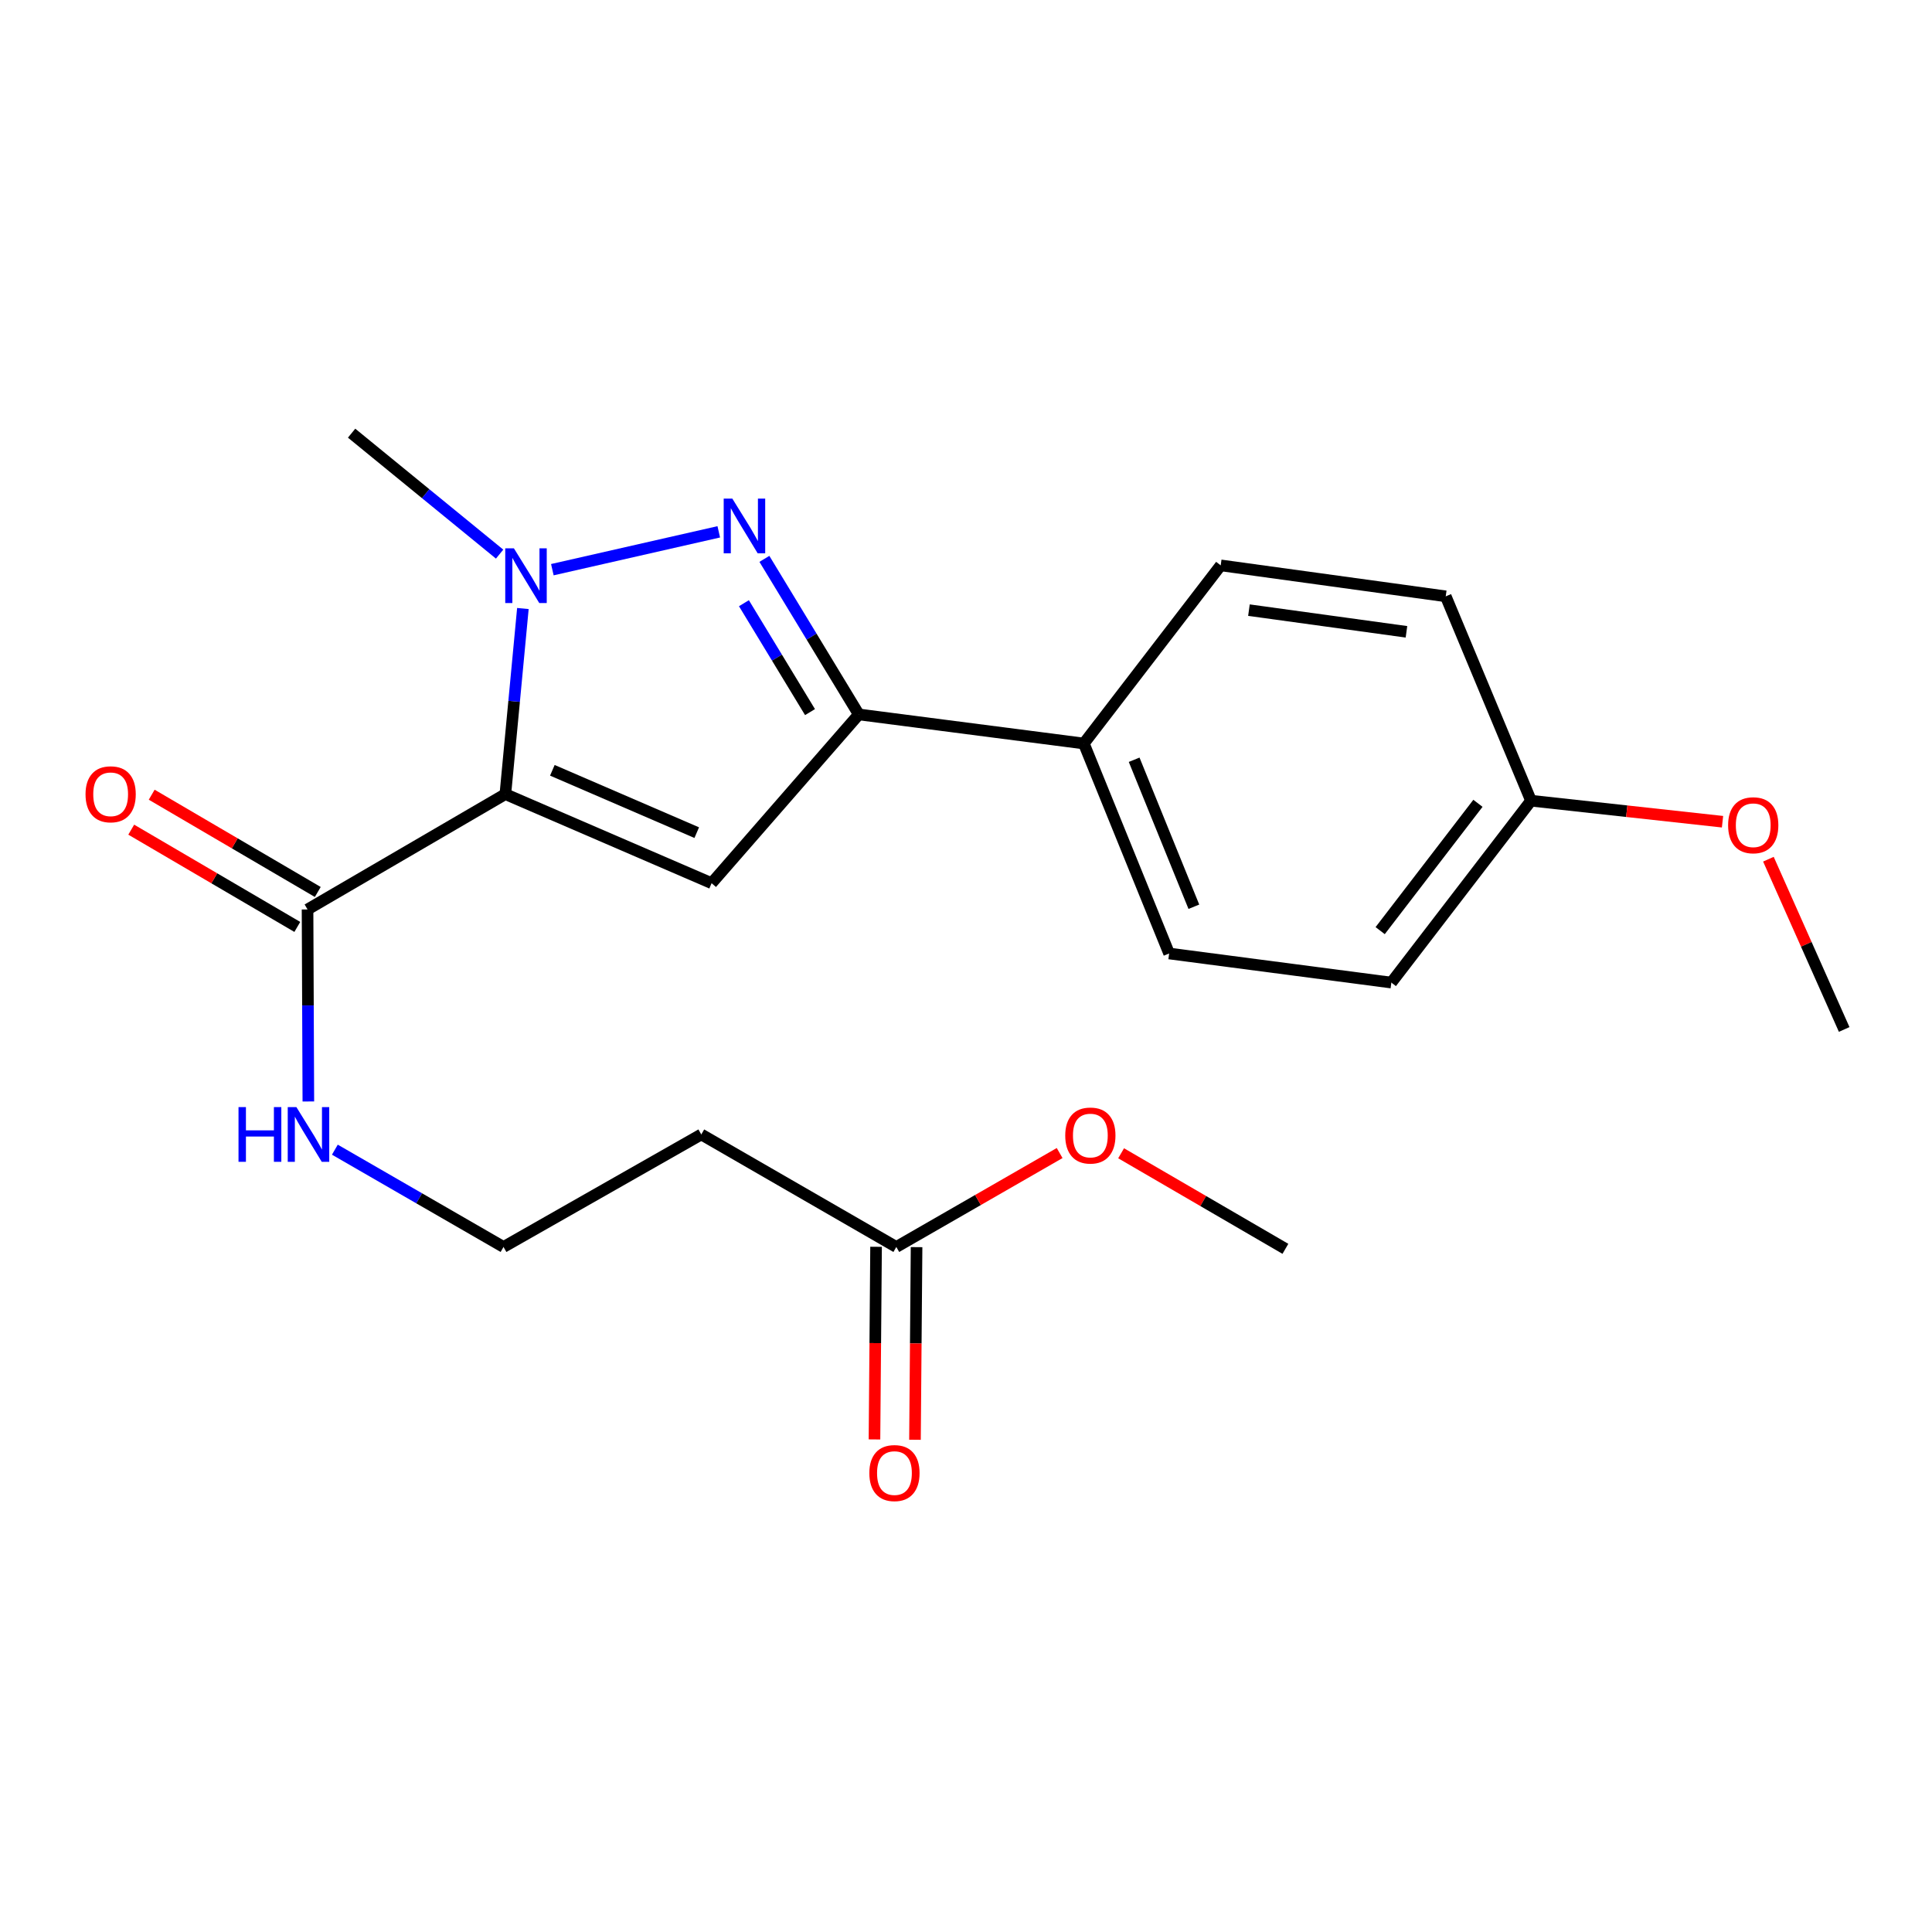 <?xml version='1.0' encoding='iso-8859-1'?>
<svg version='1.1' baseProfile='full'
              xmlns='http://www.w3.org/2000/svg'
                      xmlns:rdkit='http://www.rdkit.org/xml'
                      xmlns:xlink='http://www.w3.org/1999/xlink'
                  xml:space='preserve'
width='1000px' height='1000px' viewBox='0 0 1000 1000'>
<!-- END OF HEADER -->
<rect style='opacity:1.0;fill:#FFFFFF;stroke:none' width='1000' height='1000' x='0' y='0'> </rect>
<path class='bond-0' d='M 261.574,411.04 L 266.111,363.004' style='fill:none;fill-rule:evenodd;stroke:#000000;stroke-width:6px;stroke-linecap:butt;stroke-linejoin:miter;stroke-opacity:1' />
<path class='bond-0' d='M 266.111,363.004 L 270.648,314.968' style='fill:none;fill-rule:evenodd;stroke:#0000FF;stroke-width:6px;stroke-linecap:butt;stroke-linejoin:miter;stroke-opacity:1' />
<path class='bond-1' d='M 261.574,411.04 L 368.332,457.139' style='fill:none;fill-rule:evenodd;stroke:#000000;stroke-width:6px;stroke-linecap:butt;stroke-linejoin:miter;stroke-opacity:1' />
<path class='bond-1' d='M 285.899,398.708 L 360.629,430.977' style='fill:none;fill-rule:evenodd;stroke:#000000;stroke-width:6px;stroke-linecap:butt;stroke-linejoin:miter;stroke-opacity:1' />
<path class='bond-4' d='M 261.574,411.04 L 159.183,470.731' style='fill:none;fill-rule:evenodd;stroke:#000000;stroke-width:6px;stroke-linecap:butt;stroke-linejoin:miter;stroke-opacity:1' />
<path class='bond-2' d='M 285.893,294.867 L 372.036,275.275' style='fill:none;fill-rule:evenodd;stroke:#0000FF;stroke-width:6px;stroke-linecap:butt;stroke-linejoin:miter;stroke-opacity:1' />
<path class='bond-14' d='M 258.6,286.811 L 220.294,255.509' style='fill:none;fill-rule:evenodd;stroke:#0000FF;stroke-width:6px;stroke-linecap:butt;stroke-linejoin:miter;stroke-opacity:1' />
<path class='bond-14' d='M 220.294,255.509 L 181.989,224.207' style='fill:none;fill-rule:evenodd;stroke:#000000;stroke-width:6px;stroke-linecap:butt;stroke-linejoin:miter;stroke-opacity:1' />
<path class='bond-3' d='M 368.332,457.139 L 444.516,369.785' style='fill:none;fill-rule:evenodd;stroke:#000000;stroke-width:6px;stroke-linecap:butt;stroke-linejoin:miter;stroke-opacity:1' />
<path class='bond-22' d='M 395.649,289.264 L 420.083,329.525' style='fill:none;fill-rule:evenodd;stroke:#0000FF;stroke-width:6px;stroke-linecap:butt;stroke-linejoin:miter;stroke-opacity:1' />
<path class='bond-22' d='M 420.083,329.525 L 444.516,369.785' style='fill:none;fill-rule:evenodd;stroke:#000000;stroke-width:6px;stroke-linecap:butt;stroke-linejoin:miter;stroke-opacity:1' />
<path class='bond-22' d='M 385.057,312.219 L 402.16,340.402' style='fill:none;fill-rule:evenodd;stroke:#0000FF;stroke-width:6px;stroke-linecap:butt;stroke-linejoin:miter;stroke-opacity:1' />
<path class='bond-22' d='M 402.16,340.402 L 419.263,368.584' style='fill:none;fill-rule:evenodd;stroke:#000000;stroke-width:6px;stroke-linecap:butt;stroke-linejoin:miter;stroke-opacity:1' />
<path class='bond-5' d='M 444.516,369.785 L 560.988,384.834' style='fill:none;fill-rule:evenodd;stroke:#000000;stroke-width:6px;stroke-linecap:butt;stroke-linejoin:miter;stroke-opacity:1' />
<path class='bond-8' d='M 164.481,461.686 L 121.501,436.512' style='fill:none;fill-rule:evenodd;stroke:#000000;stroke-width:6px;stroke-linecap:butt;stroke-linejoin:miter;stroke-opacity:1' />
<path class='bond-8' d='M 121.501,436.512 L 78.521,411.338' style='fill:none;fill-rule:evenodd;stroke:#FF0000;stroke-width:6px;stroke-linecap:butt;stroke-linejoin:miter;stroke-opacity:1' />
<path class='bond-8' d='M 153.886,479.777 L 110.906,454.603' style='fill:none;fill-rule:evenodd;stroke:#000000;stroke-width:6px;stroke-linecap:butt;stroke-linejoin:miter;stroke-opacity:1' />
<path class='bond-8' d='M 110.906,454.603 L 67.926,429.429' style='fill:none;fill-rule:evenodd;stroke:#FF0000;stroke-width:6px;stroke-linecap:butt;stroke-linejoin:miter;stroke-opacity:1' />
<path class='bond-10' d='M 159.183,470.731 L 159.392,520.426' style='fill:none;fill-rule:evenodd;stroke:#000000;stroke-width:6px;stroke-linecap:butt;stroke-linejoin:miter;stroke-opacity:1' />
<path class='bond-10' d='M 159.392,520.426 L 159.601,570.12' style='fill:none;fill-rule:evenodd;stroke:#0000FF;stroke-width:6px;stroke-linecap:butt;stroke-linejoin:miter;stroke-opacity:1' />
<path class='bond-11' d='M 560.988,384.834 L 605.142,493.525' style='fill:none;fill-rule:evenodd;stroke:#000000;stroke-width:6px;stroke-linecap:butt;stroke-linejoin:miter;stroke-opacity:1' />
<path class='bond-11' d='M 587.034,393.247 L 617.942,469.331' style='fill:none;fill-rule:evenodd;stroke:#000000;stroke-width:6px;stroke-linecap:butt;stroke-linejoin:miter;stroke-opacity:1' />
<path class='bond-12' d='M 560.988,384.834 L 631.837,292.635' style='fill:none;fill-rule:evenodd;stroke:#000000;stroke-width:6px;stroke-linecap:butt;stroke-linejoin:miter;stroke-opacity:1' />
<path class='bond-6' d='M 463.932,645.427 L 362.986,587.192' style='fill:none;fill-rule:evenodd;stroke:#000000;stroke-width:6px;stroke-linecap:butt;stroke-linejoin:miter;stroke-opacity:1' />
<path class='bond-9' d='M 453.45,645.341 L 453.038,695.193' style='fill:none;fill-rule:evenodd;stroke:#000000;stroke-width:6px;stroke-linecap:butt;stroke-linejoin:miter;stroke-opacity:1' />
<path class='bond-9' d='M 453.038,695.193 L 452.625,745.046' style='fill:none;fill-rule:evenodd;stroke:#FF0000;stroke-width:6px;stroke-linecap:butt;stroke-linejoin:miter;stroke-opacity:1' />
<path class='bond-9' d='M 474.414,645.514 L 474.002,695.367' style='fill:none;fill-rule:evenodd;stroke:#000000;stroke-width:6px;stroke-linecap:butt;stroke-linejoin:miter;stroke-opacity:1' />
<path class='bond-9' d='M 474.002,695.367 L 473.59,745.219' style='fill:none;fill-rule:evenodd;stroke:#FF0000;stroke-width:6px;stroke-linecap:butt;stroke-linejoin:miter;stroke-opacity:1' />
<path class='bond-18' d='M 463.932,645.427 L 506.2,621.119' style='fill:none;fill-rule:evenodd;stroke:#000000;stroke-width:6px;stroke-linecap:butt;stroke-linejoin:miter;stroke-opacity:1' />
<path class='bond-18' d='M 506.2,621.119 L 548.469,596.811' style='fill:none;fill-rule:evenodd;stroke:#FF0000;stroke-width:6px;stroke-linecap:butt;stroke-linejoin:miter;stroke-opacity:1' />
<path class='bond-7' d='M 362.986,587.192 L 260.619,645.427' style='fill:none;fill-rule:evenodd;stroke:#000000;stroke-width:6px;stroke-linecap:butt;stroke-linejoin:miter;stroke-opacity:1' />
<path class='bond-13' d='M 173.326,595.068 L 216.972,620.248' style='fill:none;fill-rule:evenodd;stroke:#0000FF;stroke-width:6px;stroke-linecap:butt;stroke-linejoin:miter;stroke-opacity:1' />
<path class='bond-13' d='M 216.972,620.248 L 260.619,645.427' style='fill:none;fill-rule:evenodd;stroke:#000000;stroke-width:6px;stroke-linecap:butt;stroke-linejoin:miter;stroke-opacity:1' />
<path class='bond-17' d='M 605.142,493.525 L 720.158,508.585' style='fill:none;fill-rule:evenodd;stroke:#000000;stroke-width:6px;stroke-linecap:butt;stroke-linejoin:miter;stroke-opacity:1' />
<path class='bond-16' d='M 631.837,292.635 L 748.309,308.661' style='fill:none;fill-rule:evenodd;stroke:#000000;stroke-width:6px;stroke-linecap:butt;stroke-linejoin:miter;stroke-opacity:1' />
<path class='bond-16' d='M 646.45,315.808 L 727.98,327.026' style='fill:none;fill-rule:evenodd;stroke:#000000;stroke-width:6px;stroke-linecap:butt;stroke-linejoin:miter;stroke-opacity:1' />
<path class='bond-15' d='M 792.452,414.441 L 748.309,308.661' style='fill:none;fill-rule:evenodd;stroke:#000000;stroke-width:6px;stroke-linecap:butt;stroke-linejoin:miter;stroke-opacity:1' />
<path class='bond-19' d='M 792.452,414.441 L 842.013,419.881' style='fill:none;fill-rule:evenodd;stroke:#000000;stroke-width:6px;stroke-linecap:butt;stroke-linejoin:miter;stroke-opacity:1' />
<path class='bond-19' d='M 842.013,419.881 L 891.575,425.322' style='fill:none;fill-rule:evenodd;stroke:#FF0000;stroke-width:6px;stroke-linecap:butt;stroke-linejoin:miter;stroke-opacity:1' />
<path class='bond-23' d='M 792.452,414.441 L 720.158,508.585' style='fill:none;fill-rule:evenodd;stroke:#000000;stroke-width:6px;stroke-linecap:butt;stroke-linejoin:miter;stroke-opacity:1' />
<path class='bond-23' d='M 764.98,415.794 L 714.374,481.694' style='fill:none;fill-rule:evenodd;stroke:#000000;stroke-width:6px;stroke-linecap:butt;stroke-linejoin:miter;stroke-opacity:1' />
<path class='bond-20' d='M 580.285,596.929 L 622.804,621.662' style='fill:none;fill-rule:evenodd;stroke:#FF0000;stroke-width:6px;stroke-linecap:butt;stroke-linejoin:miter;stroke-opacity:1' />
<path class='bond-20' d='M 622.804,621.662 L 665.323,646.394' style='fill:none;fill-rule:evenodd;stroke:#000000;stroke-width:6px;stroke-linecap:butt;stroke-linejoin:miter;stroke-opacity:1' />
<path class='bond-21' d='M 915.325,444.721 L 934.935,488.783' style='fill:none;fill-rule:evenodd;stroke:#FF0000;stroke-width:6px;stroke-linecap:butt;stroke-linejoin:miter;stroke-opacity:1' />
<path class='bond-21' d='M 934.935,488.783 L 954.545,532.846' style='fill:none;fill-rule:evenodd;stroke:#000000;stroke-width:6px;stroke-linecap:butt;stroke-linejoin:miter;stroke-opacity:1' />
<path  class='atom-1' d='M 265.994 283.809
L 275.274 298.809
Q 276.194 300.289, 277.674 302.969
Q 279.154 305.649, 279.234 305.809
L 279.234 283.809
L 282.994 283.809
L 282.994 312.129
L 279.114 312.129
L 269.154 295.729
Q 267.994 293.809, 266.754 291.609
Q 265.554 289.409, 265.194 288.729
L 265.194 312.129
L 261.514 312.129
L 261.514 283.809
L 265.994 283.809
' fill='#0000FF'/>
<path  class='atom-3' d='M 379.065 258.092
L 388.345 273.092
Q 389.265 274.572, 390.745 277.252
Q 392.225 279.932, 392.305 280.092
L 392.305 258.092
L 396.065 258.092
L 396.065 286.412
L 392.185 286.412
L 382.225 270.012
Q 381.065 268.092, 379.825 265.892
Q 378.625 263.692, 378.265 263.012
L 378.265 286.412
L 374.585 286.412
L 374.585 258.092
L 379.065 258.092
' fill='#0000FF'/>
<path  class='atom-9' d='M 44.271 411.12
Q 44.271 404.32, 47.631 400.52
Q 50.991 396.72, 57.271 396.72
Q 63.551 396.72, 66.911 400.52
Q 70.271 404.32, 70.271 411.12
Q 70.271 418, 66.871 421.92
Q 63.471 425.8, 57.271 425.8
Q 51.031 425.8, 47.631 421.92
Q 44.271 418.04, 44.271 411.12
M 57.271 422.6
Q 61.591 422.6, 63.911 419.72
Q 66.271 416.8, 66.271 411.12
Q 66.271 405.56, 63.911 402.76
Q 61.591 399.92, 57.271 399.92
Q 52.951 399.92, 50.591 402.72
Q 48.271 405.52, 48.271 411.12
Q 48.271 416.84, 50.591 419.72
Q 52.951 422.6, 57.271 422.6
' fill='#FF0000'/>
<path  class='atom-10' d='M 449.965 762.457
Q 449.965 755.657, 453.325 751.857
Q 456.685 748.057, 462.965 748.057
Q 469.245 748.057, 472.605 751.857
Q 475.965 755.657, 475.965 762.457
Q 475.965 769.337, 472.565 773.257
Q 469.165 777.137, 462.965 777.137
Q 456.725 777.137, 453.325 773.257
Q 449.965 769.377, 449.965 762.457
M 462.965 773.937
Q 467.285 773.937, 469.605 771.057
Q 471.965 768.137, 471.965 762.457
Q 471.965 756.897, 469.605 754.097
Q 467.285 751.257, 462.965 751.257
Q 458.645 751.257, 456.285 754.057
Q 453.965 756.857, 453.965 762.457
Q 453.965 768.177, 456.285 771.057
Q 458.645 773.937, 462.965 773.937
' fill='#FF0000'/>
<path  class='atom-11' d='M 123.453 573.032
L 127.293 573.032
L 127.293 585.072
L 141.773 585.072
L 141.773 573.032
L 145.613 573.032
L 145.613 601.352
L 141.773 601.352
L 141.773 588.272
L 127.293 588.272
L 127.293 601.352
L 123.453 601.352
L 123.453 573.032
' fill='#0000FF'/>
<path  class='atom-11' d='M 153.413 573.032
L 162.693 588.032
Q 163.613 589.512, 165.093 592.192
Q 166.573 594.872, 166.653 595.032
L 166.653 573.032
L 170.413 573.032
L 170.413 601.352
L 166.533 601.352
L 156.573 584.952
Q 155.413 583.032, 154.173 580.832
Q 152.973 578.632, 152.613 577.952
L 152.613 601.352
L 148.933 601.352
L 148.933 573.032
L 153.413 573.032
' fill='#0000FF'/>
<path  class='atom-19' d='M 551.365 587.749
Q 551.365 580.949, 554.725 577.149
Q 558.085 573.349, 564.365 573.349
Q 570.645 573.349, 574.005 577.149
Q 577.365 580.949, 577.365 587.749
Q 577.365 594.629, 573.965 598.549
Q 570.565 602.429, 564.365 602.429
Q 558.125 602.429, 554.725 598.549
Q 551.365 594.669, 551.365 587.749
M 564.365 599.229
Q 568.685 599.229, 571.005 596.349
Q 573.365 593.429, 573.365 587.749
Q 573.365 582.189, 571.005 579.389
Q 568.685 576.549, 564.365 576.549
Q 560.045 576.549, 557.685 579.349
Q 555.365 582.149, 555.365 587.749
Q 555.365 593.469, 557.685 596.349
Q 560.045 599.229, 564.365 599.229
' fill='#FF0000'/>
<path  class='atom-20' d='M 894.468 427.146
Q 894.468 420.346, 897.828 416.546
Q 901.188 412.746, 907.468 412.746
Q 913.748 412.746, 917.108 416.546
Q 920.468 420.346, 920.468 427.146
Q 920.468 434.026, 917.068 437.946
Q 913.668 441.826, 907.468 441.826
Q 901.228 441.826, 897.828 437.946
Q 894.468 434.066, 894.468 427.146
M 907.468 438.626
Q 911.788 438.626, 914.108 435.746
Q 916.468 432.826, 916.468 427.146
Q 916.468 421.586, 914.108 418.786
Q 911.788 415.946, 907.468 415.946
Q 903.148 415.946, 900.788 418.746
Q 898.468 421.546, 898.468 427.146
Q 898.468 432.866, 900.788 435.746
Q 903.148 438.626, 907.468 438.626
' fill='#FF0000'/>
</svg>

